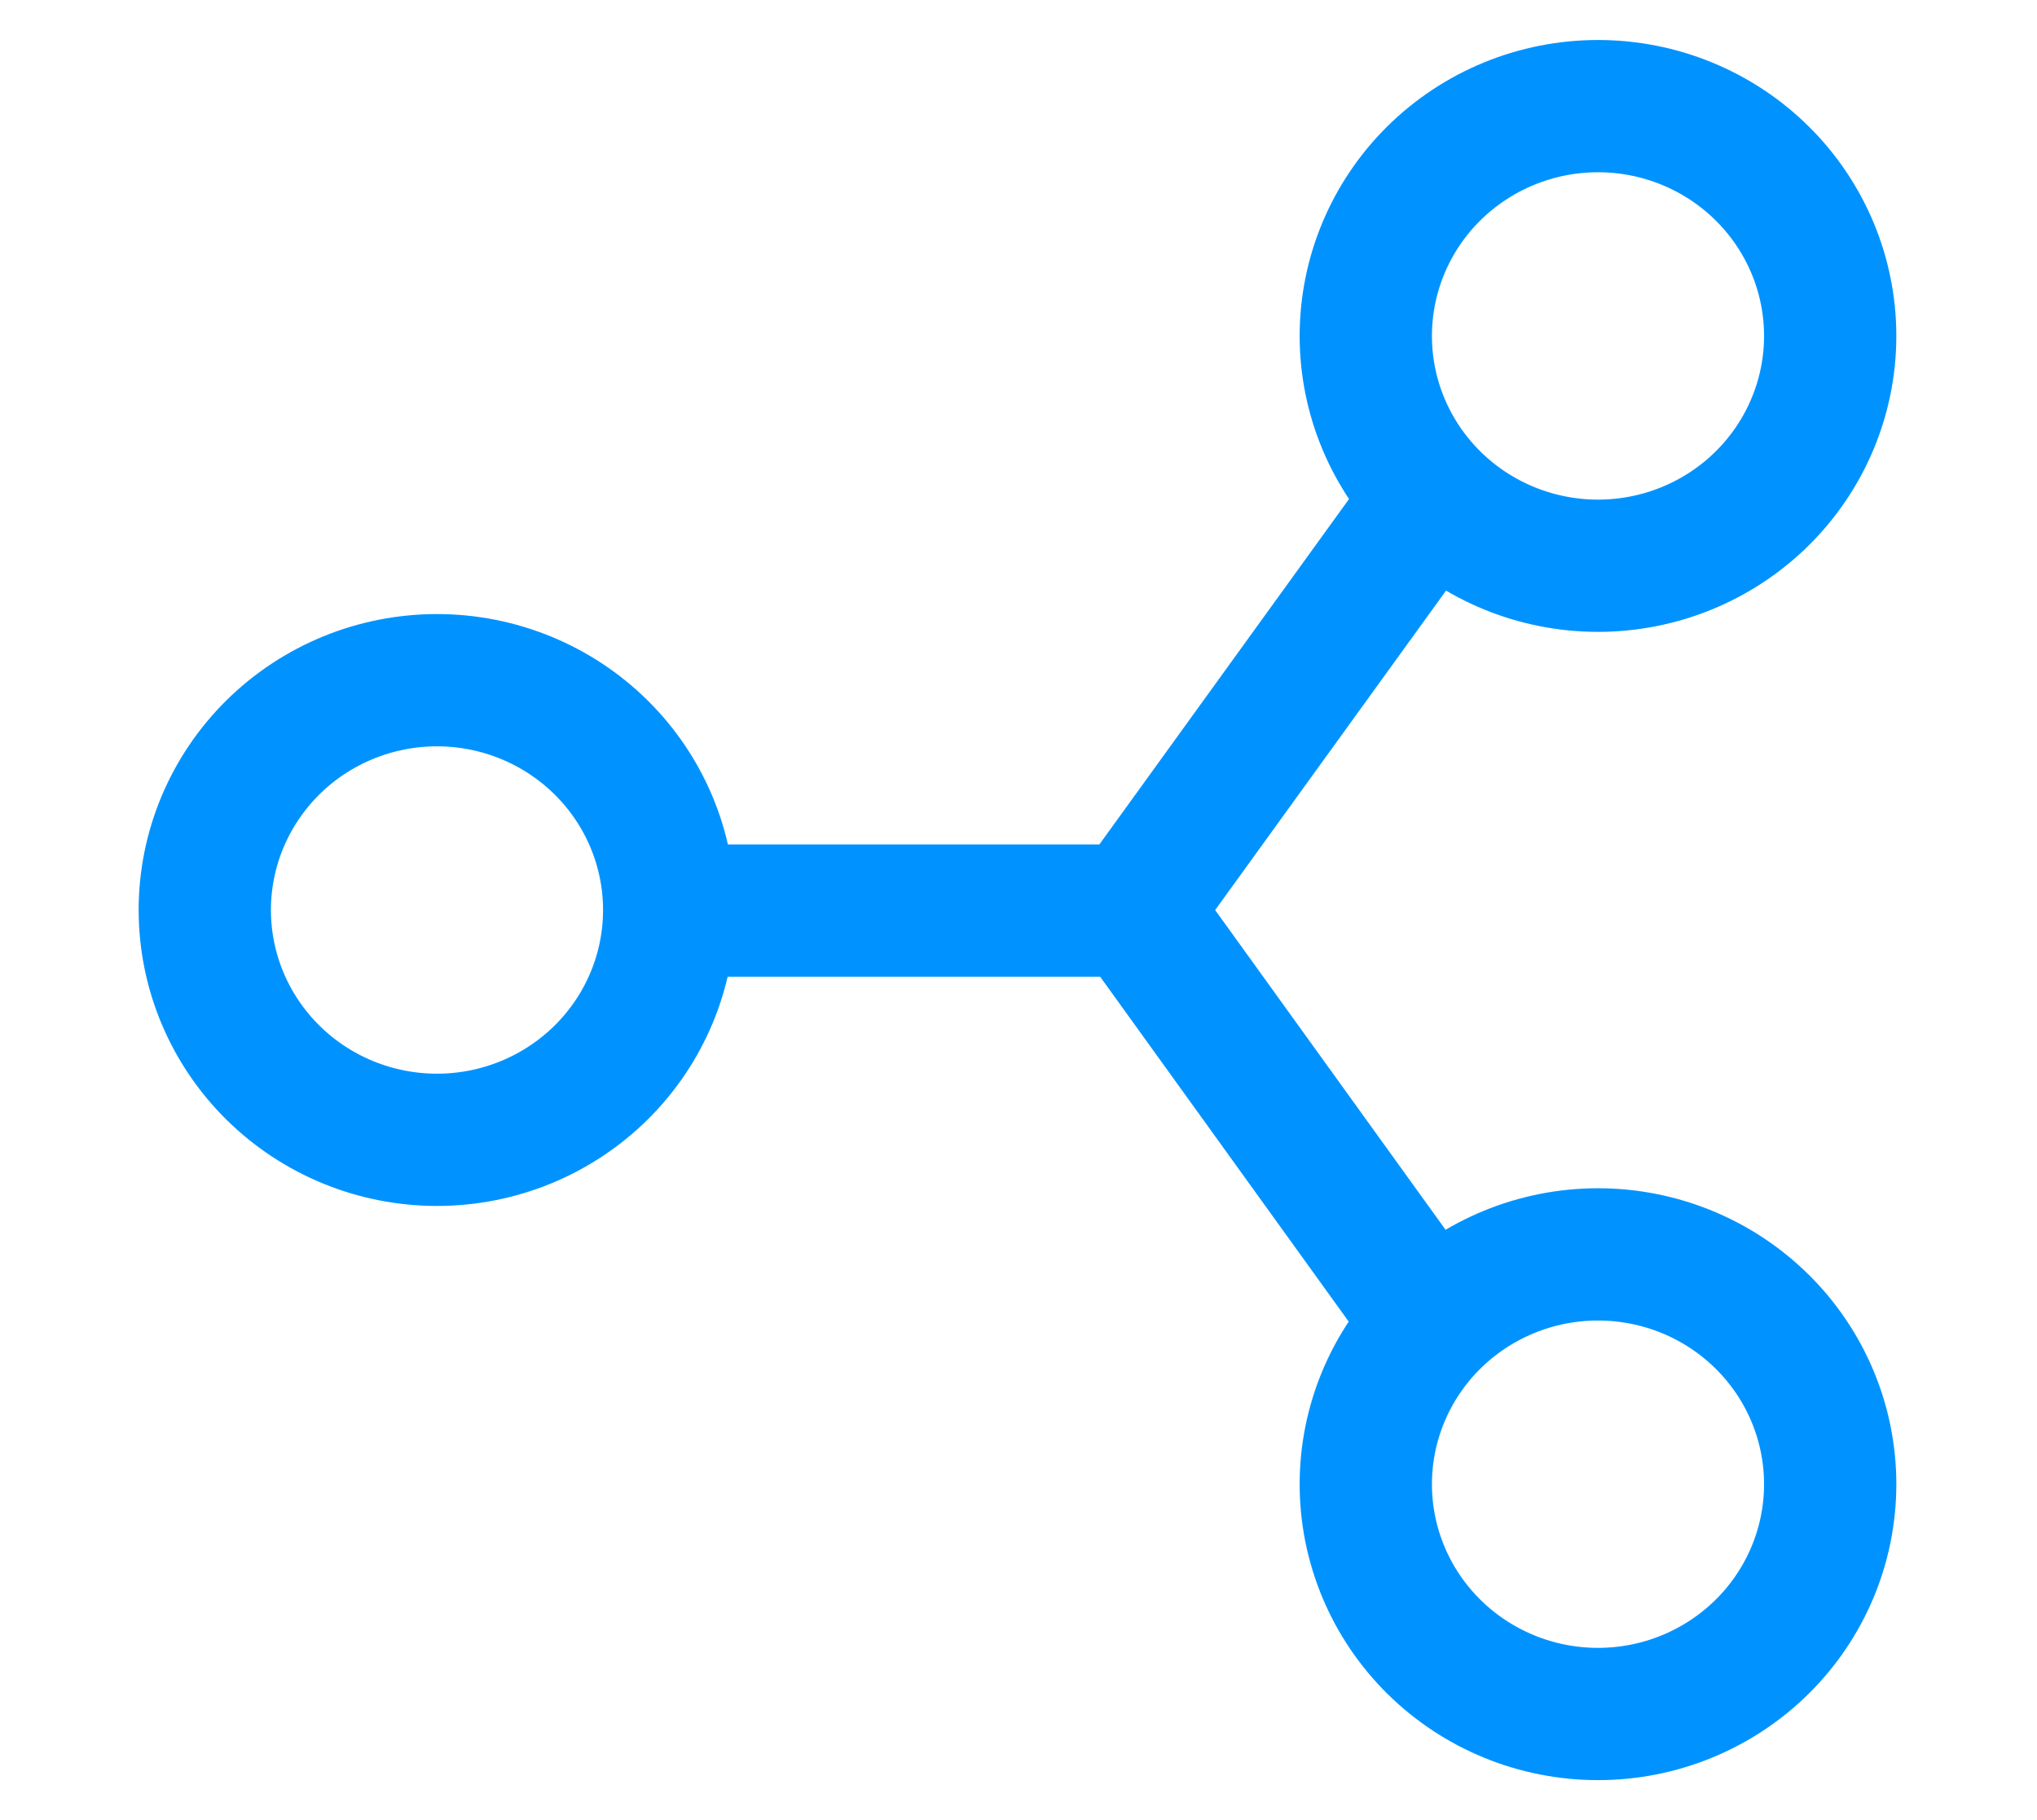 <svg width="394" height="352" viewBox="0 0 394 352" fill="none" xmlns="http://www.w3.org/2000/svg">
<path d="M129.436 176.152H219.261M275.402 98.351L219.261 176.04L275.402 253.952M354 64.986C354 76.777 349.268 88.085 340.845 96.422C332.423 104.76 320.999 109.443 309.087 109.443C297.176 109.443 285.752 104.76 277.329 96.422C268.906 88.085 264.174 76.777 264.174 64.986C264.174 53.195 268.906 41.887 277.329 33.55C285.752 25.213 297.176 20.529 309.087 20.529C320.999 20.529 332.423 25.213 340.845 33.55C349.268 41.887 354 53.195 354 64.986ZM354 287.117C354 298.908 349.268 310.216 340.845 318.553C332.423 326.891 320.999 331.574 309.087 331.574C297.176 331.574 285.752 326.891 277.329 318.553C268.906 310.216 264.174 298.908 264.174 287.117C264.174 275.326 268.906 264.018 277.329 255.681C285.752 247.344 297.176 242.66 309.087 242.66C320.999 242.66 332.423 247.344 340.845 255.681C349.268 264.018 354 275.326 354 287.117ZM129.436 176.04C129.436 187.831 124.704 199.139 116.281 207.477C107.858 215.814 96.434 220.498 84.523 220.498C72.611 220.498 61.187 215.814 52.764 207.477C44.342 199.139 39.61 187.831 39.61 176.04C39.61 164.25 44.342 152.942 52.764 144.604C61.187 136.267 72.611 131.583 84.523 131.583C96.434 131.583 107.858 136.267 116.281 144.604C124.704 152.942 129.436 164.25 129.436 176.04Z" stroke="#0093FF" stroke-width="25.586" stroke-linecap="square"/>
</svg>
